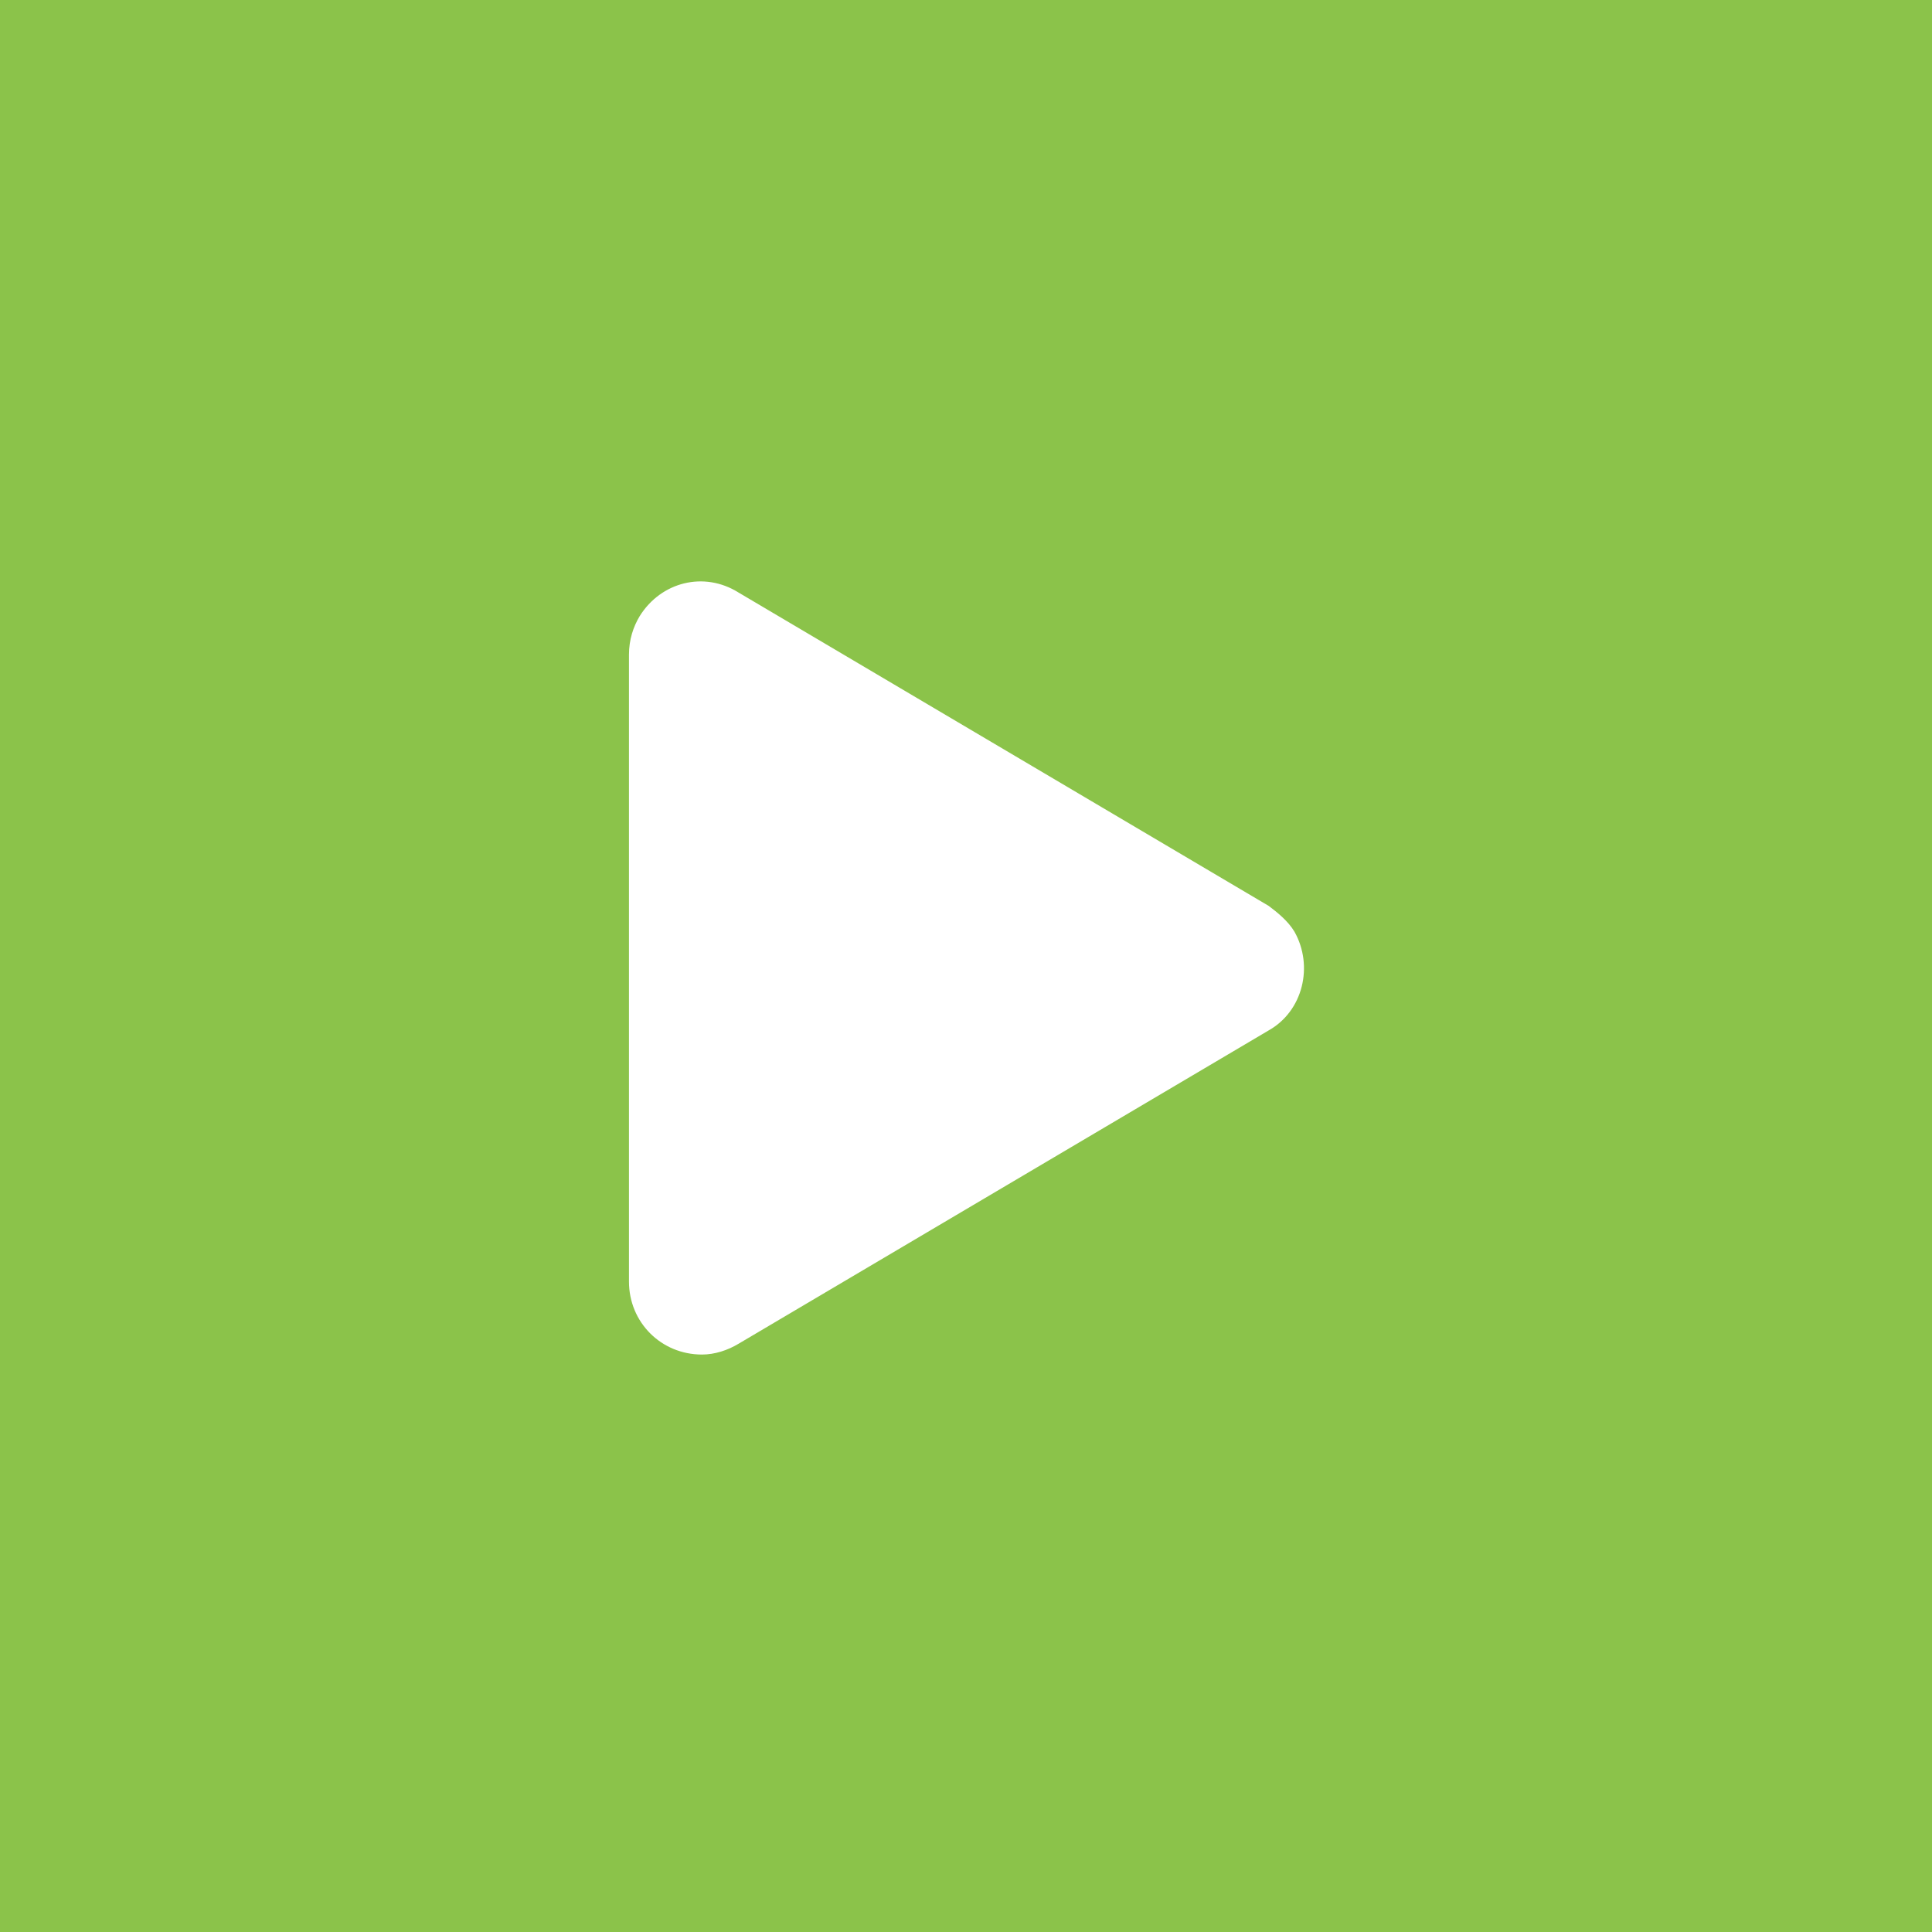 <?xml version="1.0" encoding="utf-8"?>
<!-- Generator: Adobe Illustrator 27.6.0, SVG Export Plug-In . SVG Version: 6.00 Build 0)  -->
<svg version="1.1" id="Layer_2_00000143616257631260157200000017918074474970519689_"
	 xmlns="http://www.w3.org/2000/svg" xmlns:xlink="http://www.w3.org/1999/xlink" x="0px" y="0px" viewBox="0 0 90 90"
	 style="enable-background:new 0 0 90 90;" xml:space="preserve">
<style type="text/css">
	.st0{fill:#8BC34A;}
	.st1{fill:#FFFFFF;}
</style>
<g id="Layer_1-2">
	<g>
		<rect id="Rectangle_93" y="0" class="st0" width="90" height="90"/>
		<path id="Icon_awesome-play" class="st1" d="M59.1,42.2L34.4,27.6c-1.6-1-3.6-0.5-4.6,1.1c-0.3,0.5-0.5,1.1-0.5,1.8v29.2
			c0,1.9,1.5,3.4,3.4,3.4c0.6,0,1.2-0.2,1.7-0.5L59.1,48c1.6-0.9,2.1-3,1.2-4.6C60,42.9,59.5,42.5,59.1,42.2L59.1,42.2z"/>
	</g>
</g>
</svg>
